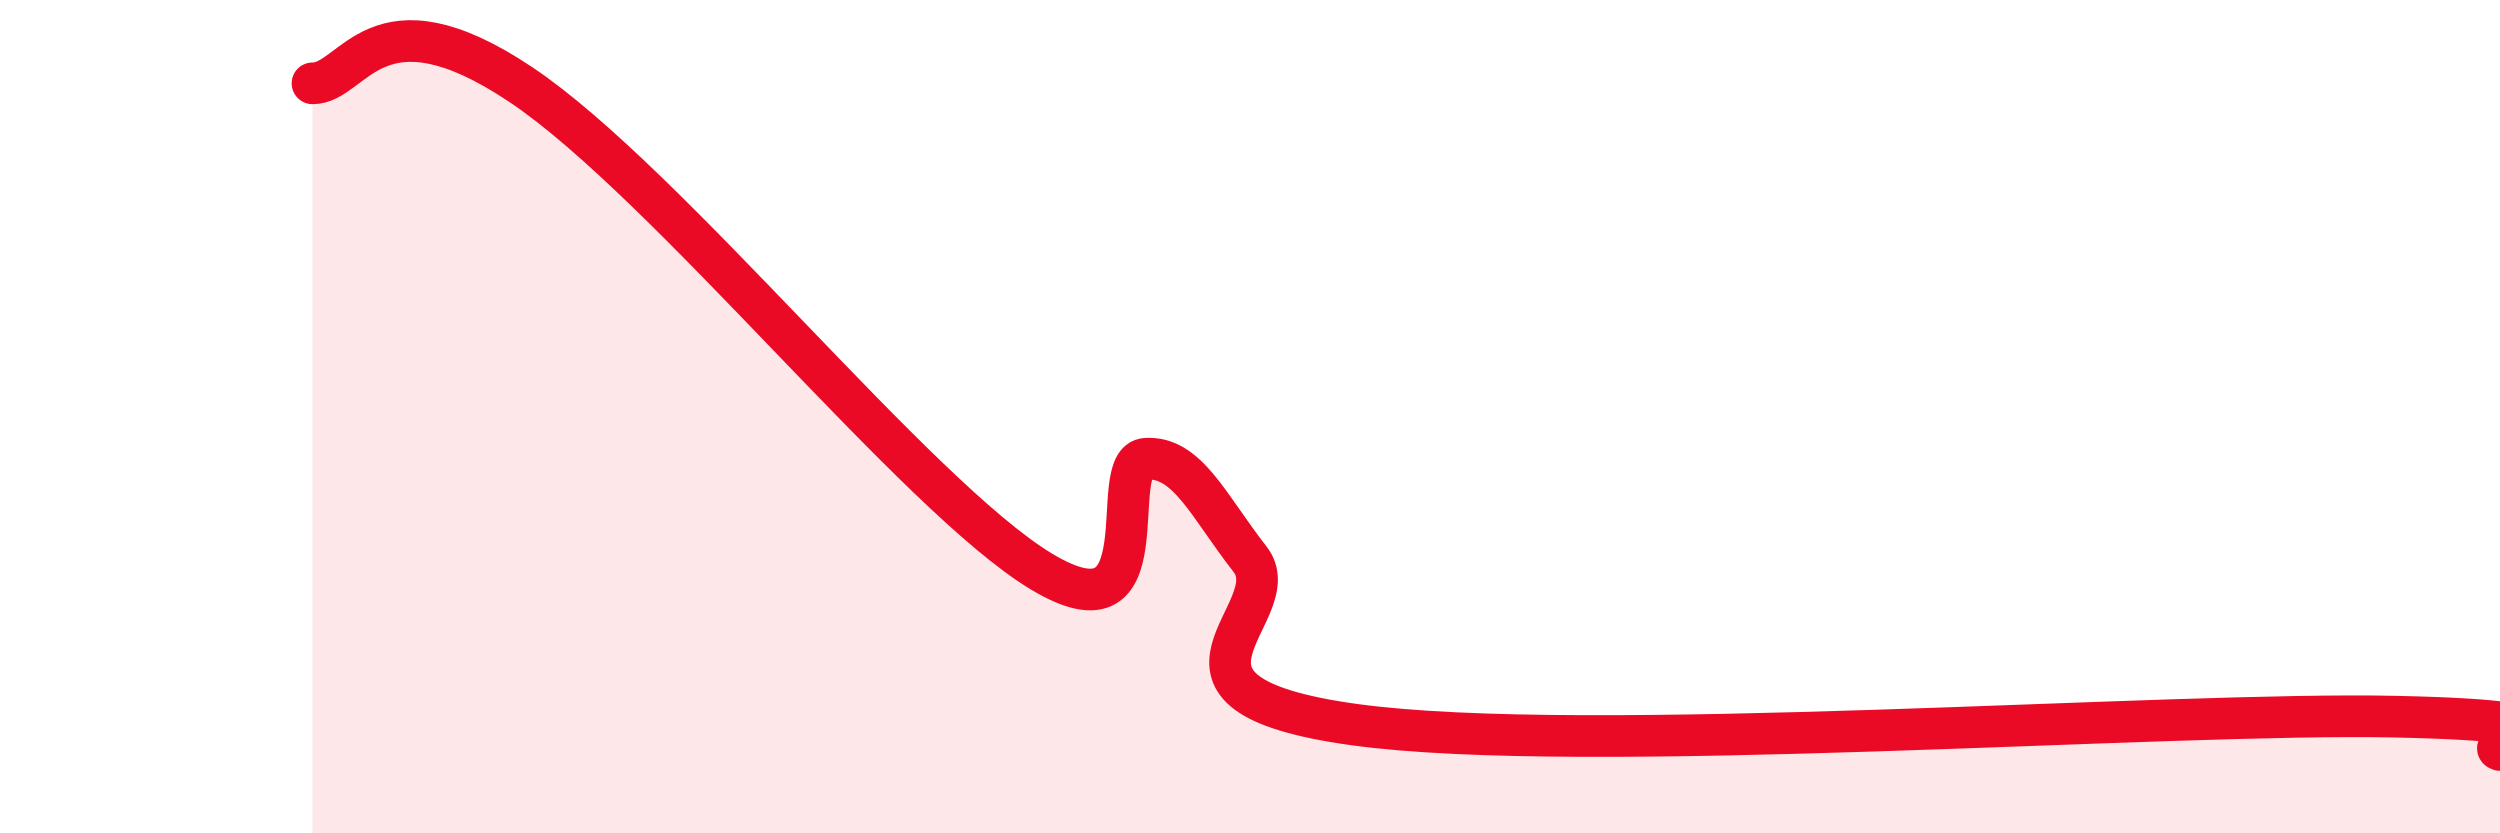 
    <svg width="60" height="20" viewBox="0 0 60 20" xmlns="http://www.w3.org/2000/svg">
      <path
        d="M 7.5,2 C 8.5,2.01 9,-0.31 12.5,2.03 C 16,4.37 22,11.92 25,13.72 C 28,15.52 26.5,11.07 27.5,11.01 C 28.5,10.95 29,12.14 30,13.42 C 31,14.7 27,16.63 32.5,17.39 C 38,18.15 52,17.08 57.5,17.2 C 63,17.32 59.5,17.84 60,18L60 20L7.5 20Z"
        fill="#EB0A25"
        opacity="0.1"
        stroke-linecap="round"
        stroke-linejoin="round"
      />
      <path
        d="M 7.5,2 C 8.5,2.01 9,-0.31 12.5,2.03 C 16,4.37 22,11.92 25,13.72 C 28,15.52 26.5,11.07 27.5,11.01 C 28.5,10.95 29,12.14 30,13.42 C 31,14.7 27,16.63 32.5,17.39 C 38,18.15 52,17.08 57.5,17.2 C 63,17.32 59.5,17.84 60,18"
        stroke="#EB0A25"
        stroke-width="1"
        fill="none"
        stroke-linecap="round"
        stroke-linejoin="round"
      />
    </svg>
  